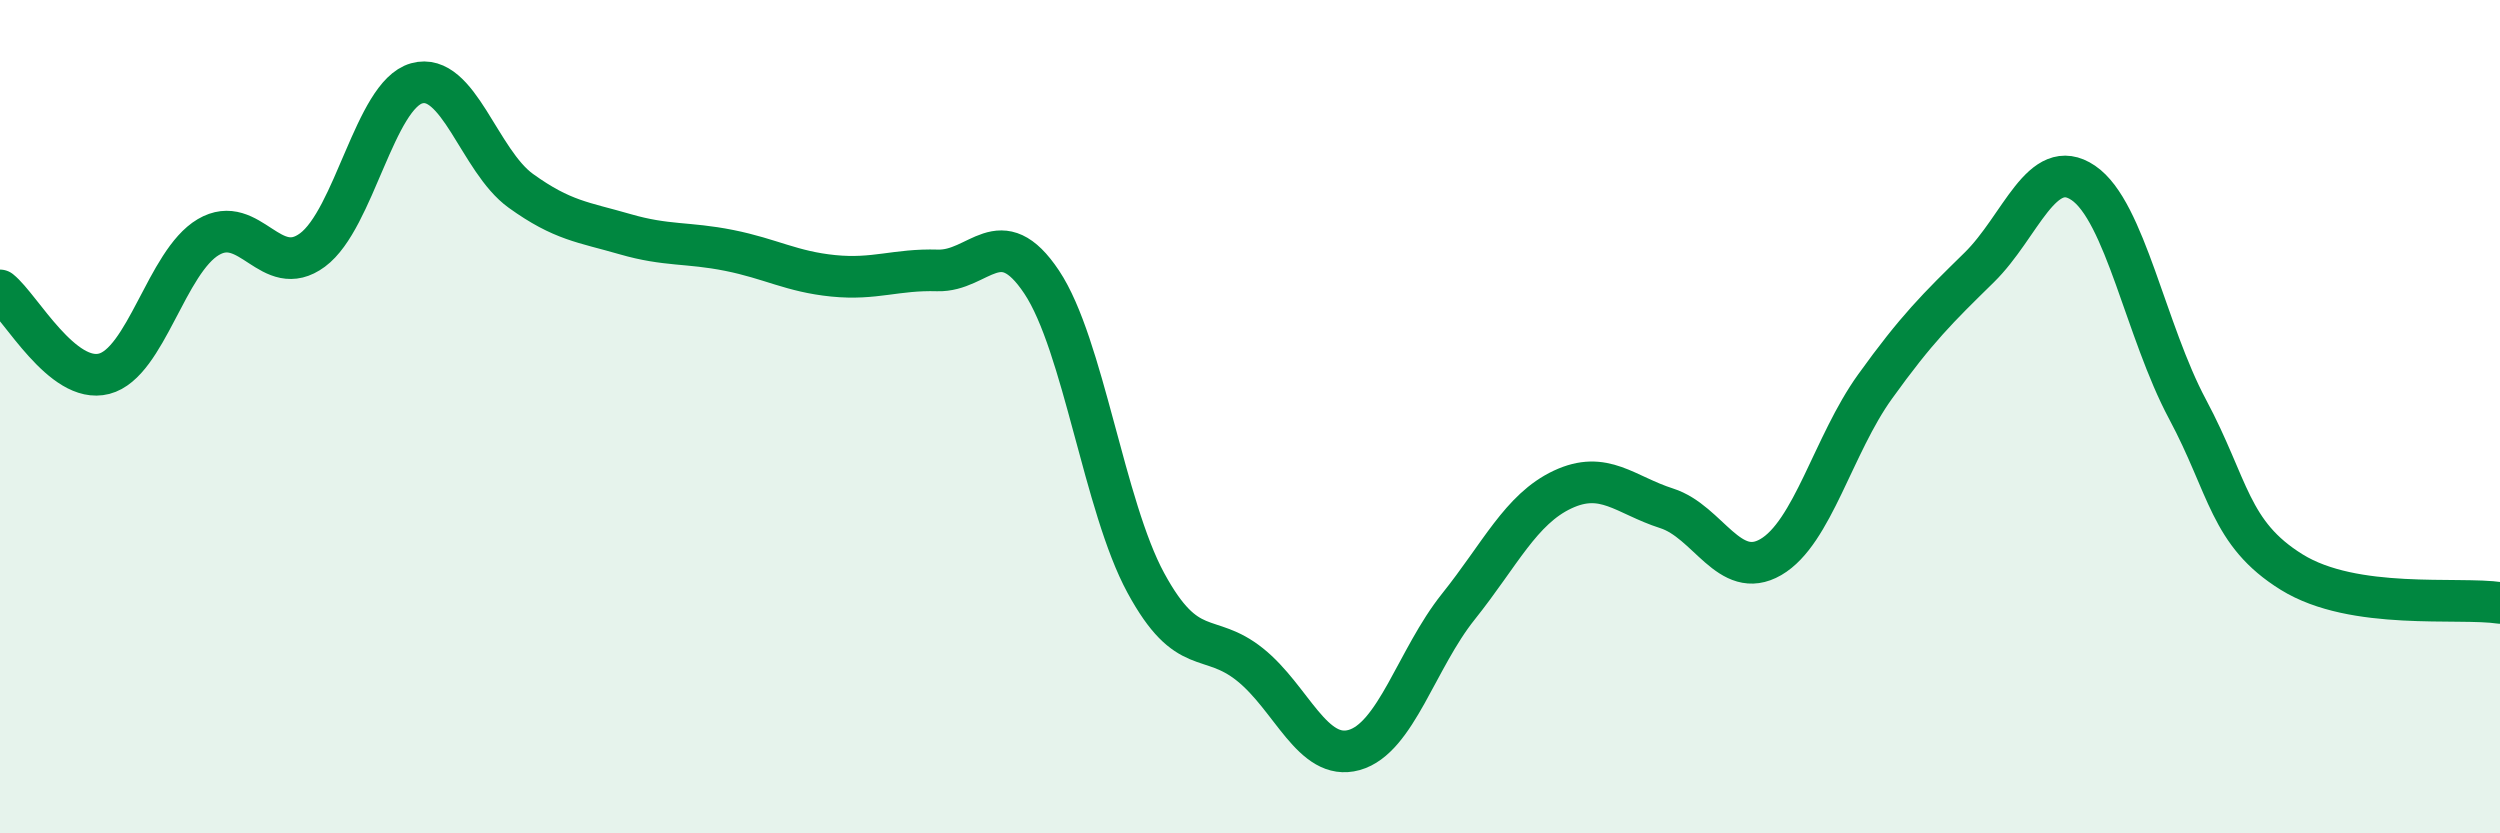 
    <svg width="60" height="20" viewBox="0 0 60 20" xmlns="http://www.w3.org/2000/svg">
      <path
        d="M 0,6.97 C 0.5,7.37 1.5,9.23 2.5,8.97 C 3.5,8.71 4,6.28 5,5.69 C 6,5.1 6.5,6.74 7.5,6 C 8.5,5.26 9,2.28 10,2 C 11,1.72 11.5,3.86 12.5,4.58 C 13.5,5.3 14,5.33 15,5.62 C 16,5.91 16.5,5.81 17.5,6.01 C 18.5,6.21 19,6.52 20,6.62 C 21,6.72 21.5,6.46 22.5,6.49 C 23.5,6.52 24,5.27 25,6.77 C 26,8.27 26.5,12.15 27.5,13.99 C 28.5,15.83 29,15.15 30,15.95 C 31,16.75 31.5,18.28 32.5,18 C 33.5,17.72 34,15.81 35,14.56 C 36,13.31 36.5,12.22 37.5,11.75 C 38.5,11.28 39,11.88 40,12.2 C 41,12.52 41.5,13.95 42.5,13.37 C 43.5,12.79 44,10.67 45,9.28 C 46,7.89 46.5,7.4 47.5,6.42 C 48.5,5.44 49,3.71 50,4.39 C 51,5.07 51.5,7.95 52.5,9.82 C 53.5,11.69 53.5,12.8 55,13.73 C 56.5,14.66 59,14.32 60,14.47L60 20L0 20Z"
        fill="#008740"
        opacity="0.1"
        stroke-linecap="round"
        stroke-linejoin="round"
      />
      <path
        d="M 0,6.97 C 0.5,7.37 1.5,9.23 2.5,8.97 C 3.5,8.71 4,6.28 5,5.69 C 6,5.1 6.5,6.74 7.5,6 C 8.5,5.26 9,2.28 10,2 C 11,1.72 11.5,3.86 12.5,4.58 C 13.5,5.3 14,5.33 15,5.62 C 16,5.91 16.5,5.81 17.5,6.01 C 18.5,6.21 19,6.52 20,6.62 C 21,6.72 21.5,6.46 22.5,6.49 C 23.5,6.52 24,5.27 25,6.77 C 26,8.27 26.5,12.15 27.5,13.99 C 28.5,15.83 29,15.15 30,15.95 C 31,16.75 31.5,18.28 32.5,18 C 33.5,17.72 34,15.81 35,14.56 C 36,13.31 36.5,12.22 37.5,11.75 C 38.5,11.28 39,11.88 40,12.2 C 41,12.52 41.5,13.95 42.5,13.37 C 43.5,12.79 44,10.67 45,9.28 C 46,7.89 46.5,7.4 47.5,6.42 C 48.5,5.44 49,3.71 50,4.39 C 51,5.07 51.5,7.95 52.5,9.82 C 53.5,11.69 53.5,12.8 55,13.73 C 56.5,14.66 59,14.32 60,14.47"
        stroke="#008740"
        stroke-width="1"
        fill="none"
        stroke-linecap="round"
        stroke-linejoin="round"
      />
    </svg>
  
